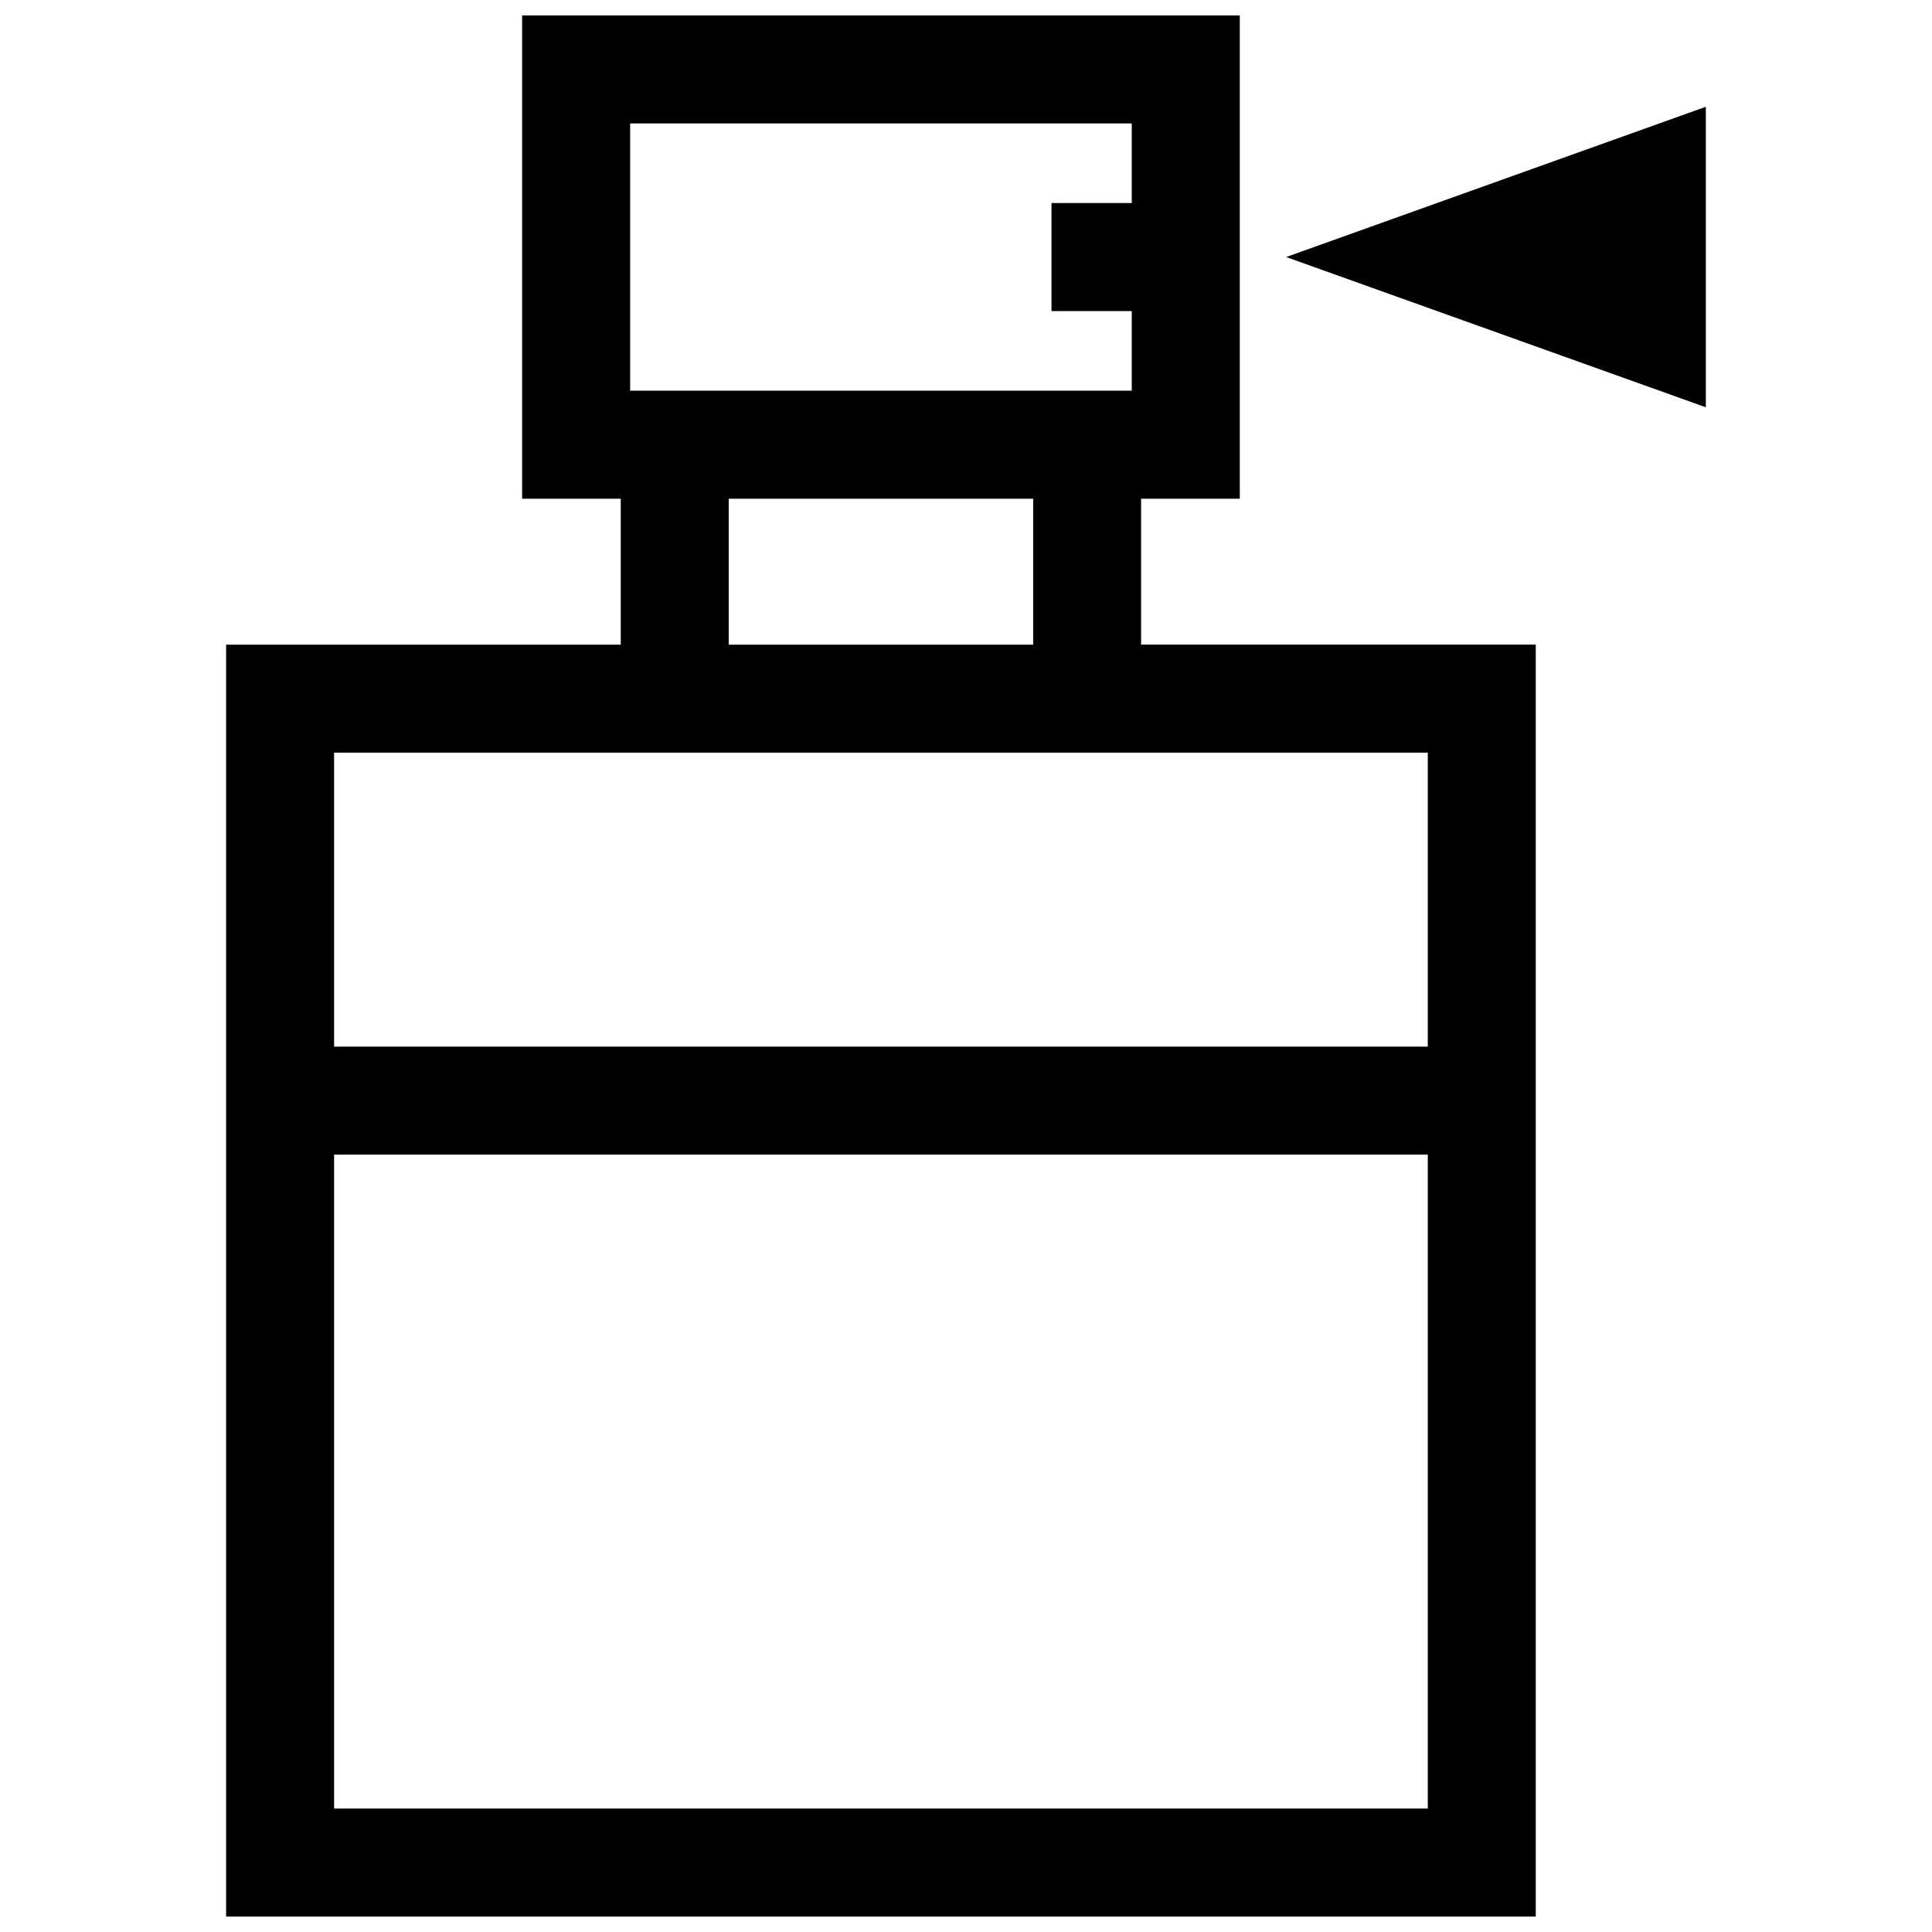 <?xml version="1.0" encoding="UTF-8"?>
<!-- Uploaded to: SVG Repo, www.svgrepo.com, Generator: SVG Repo Mixer Tools -->
<svg width="800px" height="800px" version="1.1" viewBox="144 144 512 512" xmlns="http://www.w3.org/2000/svg">
 <defs>
  <clipPath id="a">
   <path d="m203 148.09h394v503.81h-394z"/>
  </clipPath>
 </defs>
 <g clip-path="url(#a)">
  <path d="m232.54 449.99h289.84v173.3h-289.84zm0-106.53h289.84v77.91h-289.84zm185.26-67.297v38.684l-80.68-0.004v-38.68zm4.856-49.727h21.27v21.098h-132.93v-70.816h132.93v21.09h-21.27zm62.18-14.32 111.23 39.82v-79.641zm-12.281 64.047v-128.07h-190.19v128.07h26.137v38.684l-104.58-0.004v337.06h347.07v-337.07h-104.59v-38.672z" fill-rule="evenodd"/>
 </g>
</svg>
